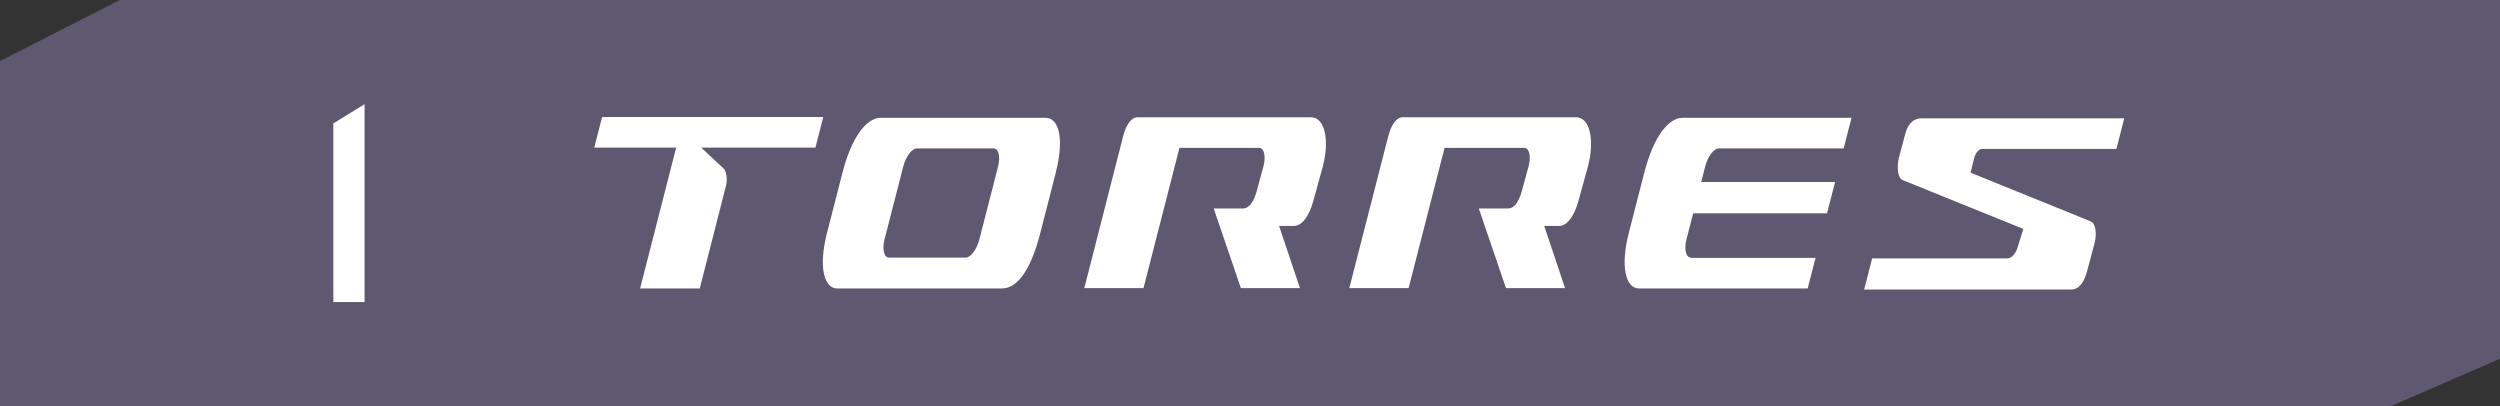 <svg width="240" height="39" viewBox="0 0 240 39" fill="none" xmlns="http://www.w3.org/2000/svg">
<rect x="0" y="0" width="240" height="39" fill="#333333" stroke="none"/>
<path d="M0 39V5.862L11.5 0H240V34.441L229.5 39H0Z" fill="#5E5871"/>
<path d="M35 10V29H32V11.847L35 10Z" fill="white"/>
<path d="M85.347 24.728C84.863 24.728 84.672 23.942 84.919 22.973L86.708 16.002C86.956 15.032 87.541 14.246 88.025 14.246H95.383C95.867 14.246 96.059 15.032 95.811 16.002L94.022 22.973C93.775 23.942 93.189 24.728 92.706 24.728H85.347ZM100.368 11.31H84.537C83.254 11.31 81.792 13.014 80.869 16.604L79.384 22.396C78.574 25.567 79.08 27.69 80.363 27.69H96.194C97.476 27.69 98.849 26.327 99.862 22.396L101.347 16.604C102.202 13.25 101.651 11.31 100.368 11.31Z" fill="white"/>
<path d="M151.304 11.258H134.652C134.078 11.258 133.549 11.965 133.268 13.092L129.532 27.663H135.226L138.68 14.193H146.32C146.804 14.193 146.995 14.979 146.747 15.949L146.084 18.386C145.802 19.408 145.33 20.011 144.812 20.011H141.965L144.576 27.663H150.247L148.244 21.688H149.673C150.415 21.688 151.113 20.797 151.518 19.33L152.452 15.949C153.116 13.354 152.598 11.258 151.315 11.258" fill="white"/>
<path d="M125.853 11.258H109.201C108.627 11.258 108.098 11.965 107.817 13.092L104.092 27.663H109.774L113.229 14.193H120.869C121.352 14.193 121.544 14.979 121.296 15.949L120.632 18.386C120.351 19.408 119.878 20.011 119.361 20.011H116.514L119.125 27.663H124.795L122.793 21.688H124.222C124.964 21.688 125.662 20.797 126.067 19.33L127.001 15.949C127.665 13.354 127.147 11.258 125.864 11.258" fill="white"/>
<path d="M78.281 14.167L79.035 11.232H57.803L57.049 14.167H64.914L61.449 27.69H67.176L69.696 17.836C69.854 17.207 69.741 16.421 69.448 16.159L67.311 14.167H78.281Z" fill="white"/>
<path d="M178.972 27.742L179.726 24.807H192.71C193.07 24.807 193.407 24.466 193.655 23.863L194.24 21.977L185.431 18.412L182.651 17.286C182.201 17.102 182.044 16.08 182.325 15.032L182.888 12.909C183.192 11.704 183.844 11.363 184.418 11.363H203.928L203.175 14.298H190.292C190.01 14.298 189.739 14.56 189.549 15.058L189.177 16.578L199.461 20.745L200.732 21.269C201.183 21.452 201.33 22.448 201.048 23.47L200.351 26.065C200.092 26.982 199.675 27.794 198.808 27.794H178.95L178.972 27.742Z" fill="white"/>
<path d="M162.331 24.728C161.847 24.728 161.656 23.942 161.903 22.973L162.545 20.483H175.394L176.171 17.469H163.321L163.692 16.002C163.94 15.032 164.525 14.246 165.009 14.246H176.992L177.746 11.31H161.51C160.227 11.31 158.764 13.014 157.842 16.604L156.356 22.396C155.546 25.541 156.053 27.69 157.335 27.69H173.538L174.291 24.755H162.32L162.331 24.728Z" fill="white"/>
</svg>
